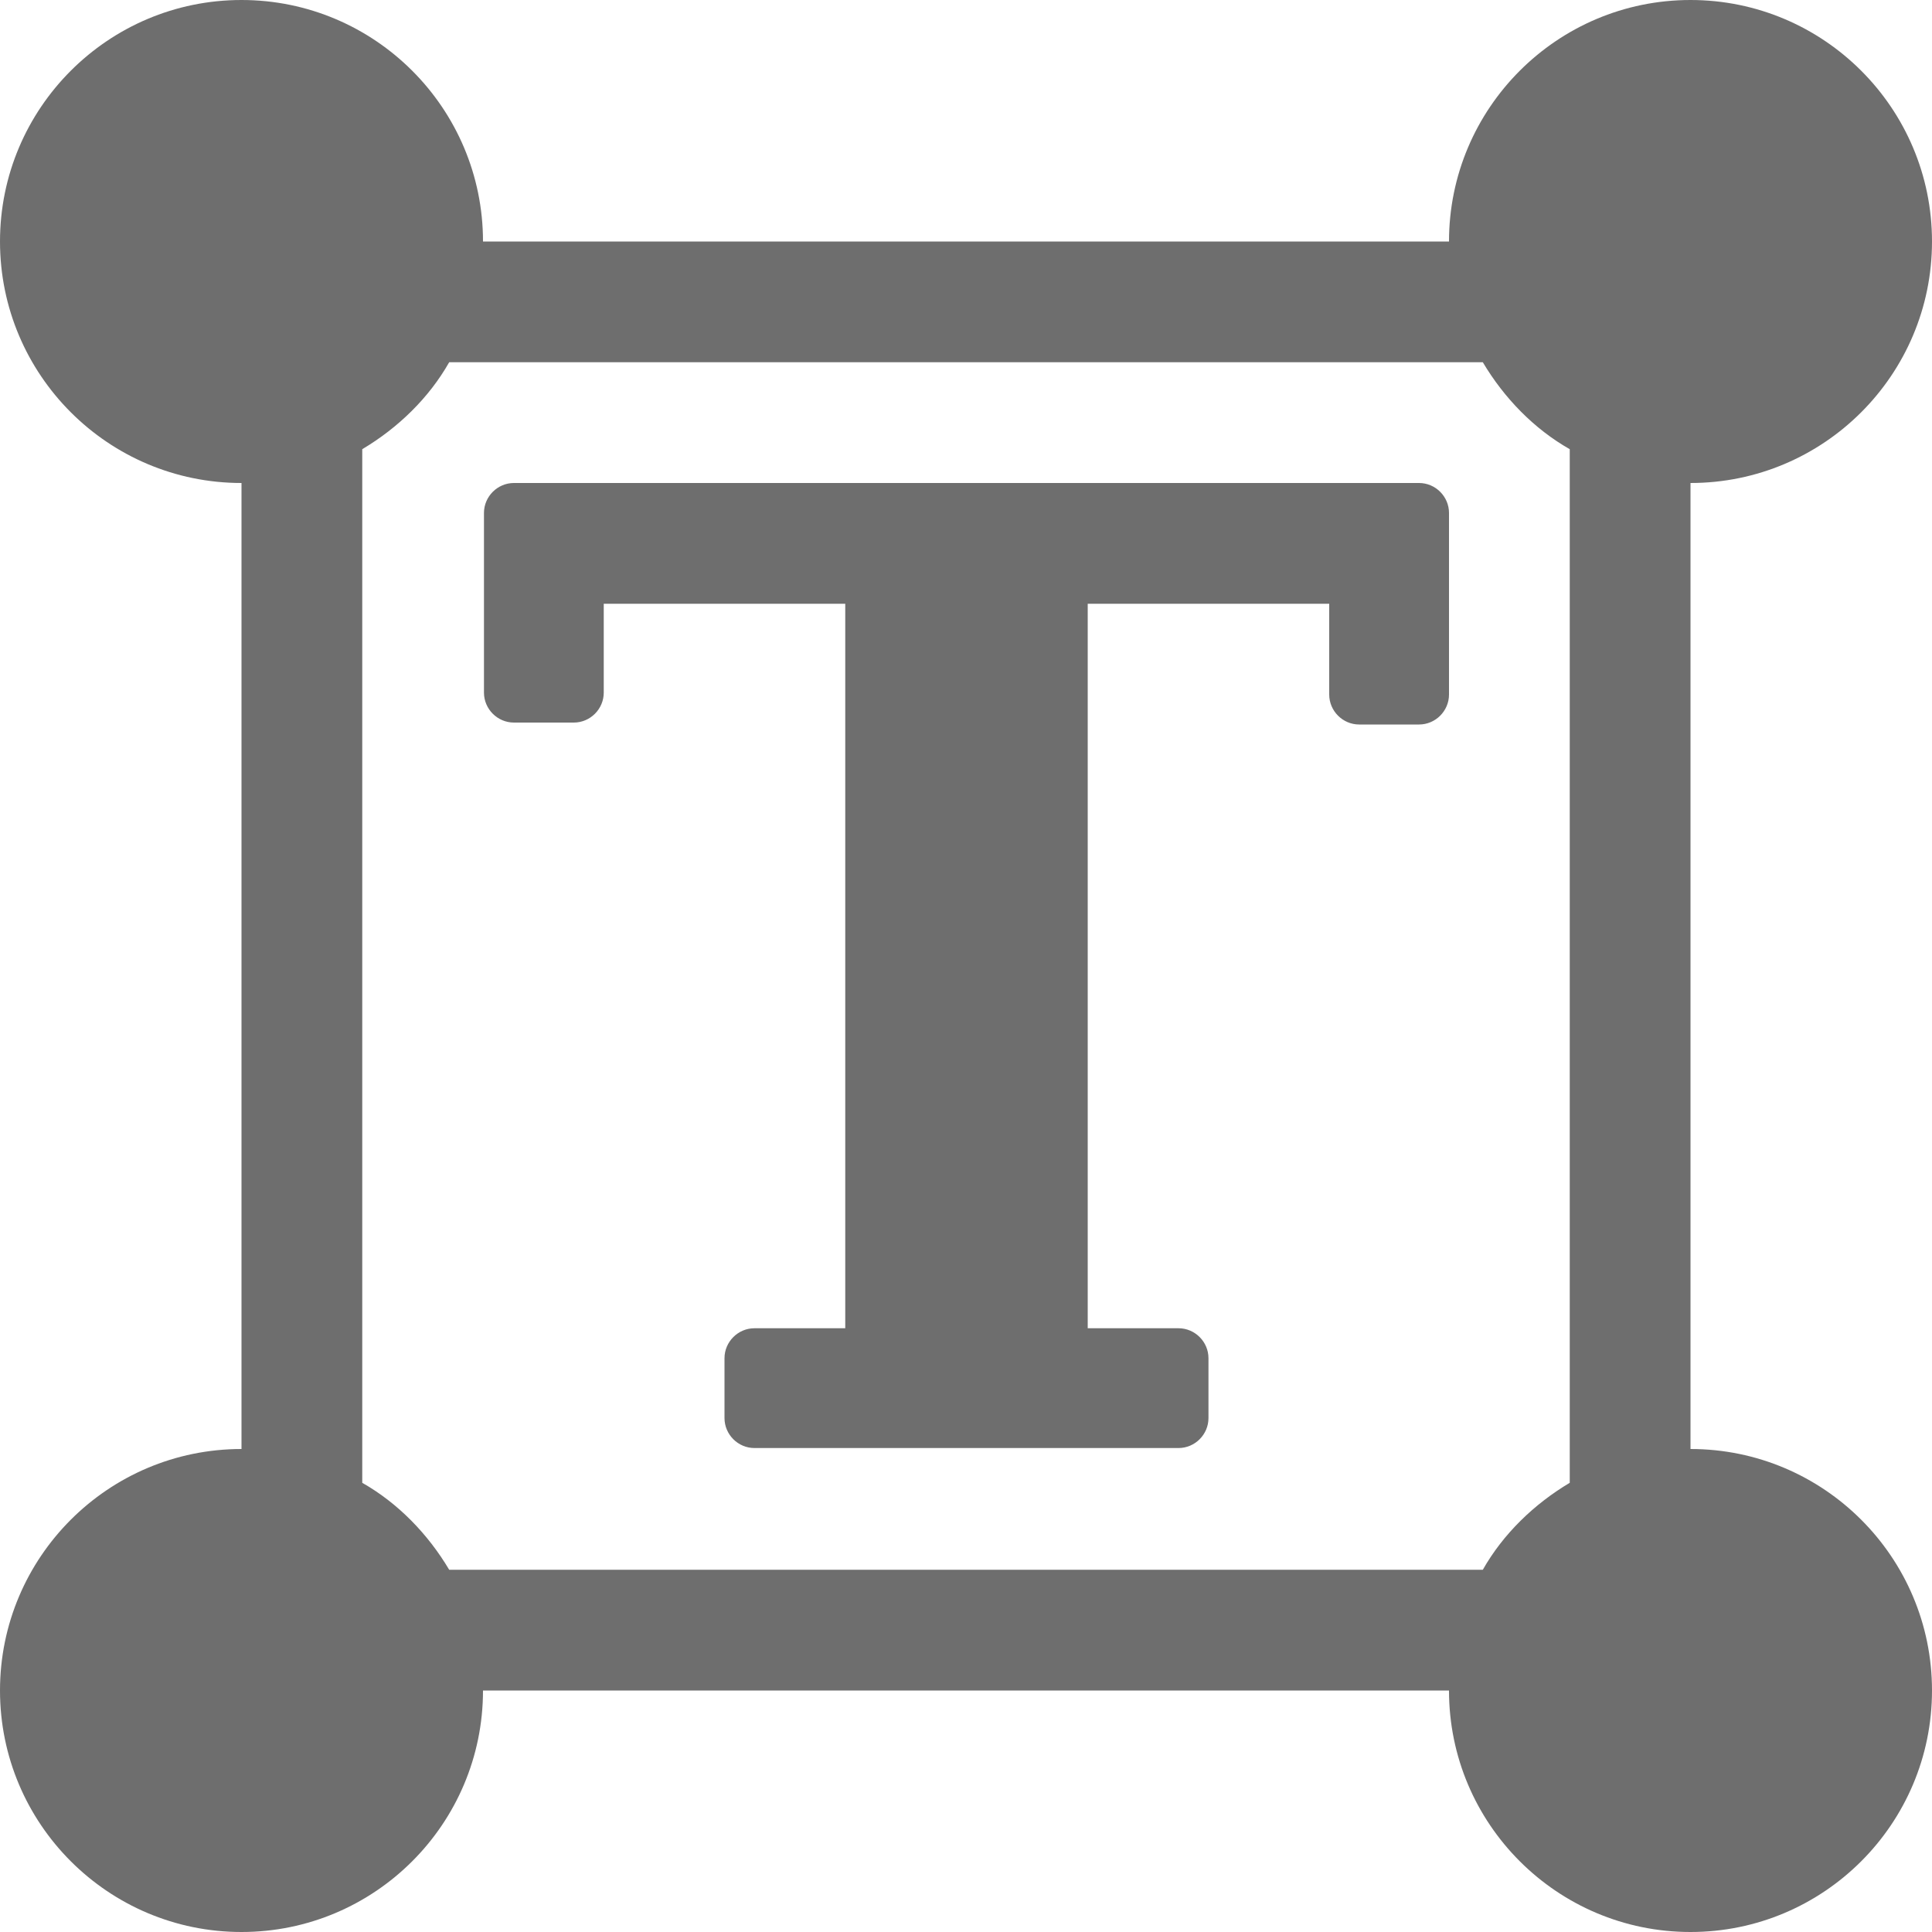<?xml version="1.0" encoding="UTF-8"?><svg id="selection" xmlns="http://www.w3.org/2000/svg" viewBox="0 0 20 20"><defs><style>.cls-1{fill:#6e6e6e;fill-rule:evenodd;isolation:isolate;}</style></defs><path id="Path_2400" class="cls-1" d="M14.69,5c.17,0,.31,.14,.31,.31v1.88c0,.17-.14,.31-.31,.31h-.62c-.17,0-.31-.14-.31-.31v-.94h-2.5v7.5h.94c.17,0,.31,.14,.31,.31v.62c0,.17-.14,.31-.31,.31H7.81c-.17,0-.31-.14-.31-.31v-.62c0-.17,.14-.31,.31-.31h.94V6.25h-2.5v.92c0,.17-.14,.31-.31,.31h-.62c-.17,0-.31-.14-.31-.31v-1.86c0-.17,.14-.31,.31-.31H14.69Z"/><path id="Path_2401" class="cls-1" d="M17.5,15V5c1.38,0,2.5-1.12,2.5-2.5s-1.12-2.5-2.5-2.5-2.5,1.12-2.5,2.5H5C5,1.12,3.88,0,2.5,0S0,1.12,0,2.5s1.12,2.5,2.5,2.5V15c-1.38,0-2.5,1.12-2.5,2.5s1.12,2.5,2.5,2.5,2.5-1.12,2.5-2.5H15c0,1.38,1.12,2.5,2.5,2.5s2.5-1.12,2.5-2.5-1.12-2.5-2.5-2.5Zm-1.25,.35c-.37,.22-.69,.53-.9,.9H4.65c-.22-.37-.53-.69-.9-.9V4.65c.37-.22,.69-.53,.9-.9H15.35c.22,.37,.53,.69,.9,.9V15.35Z"/></svg>